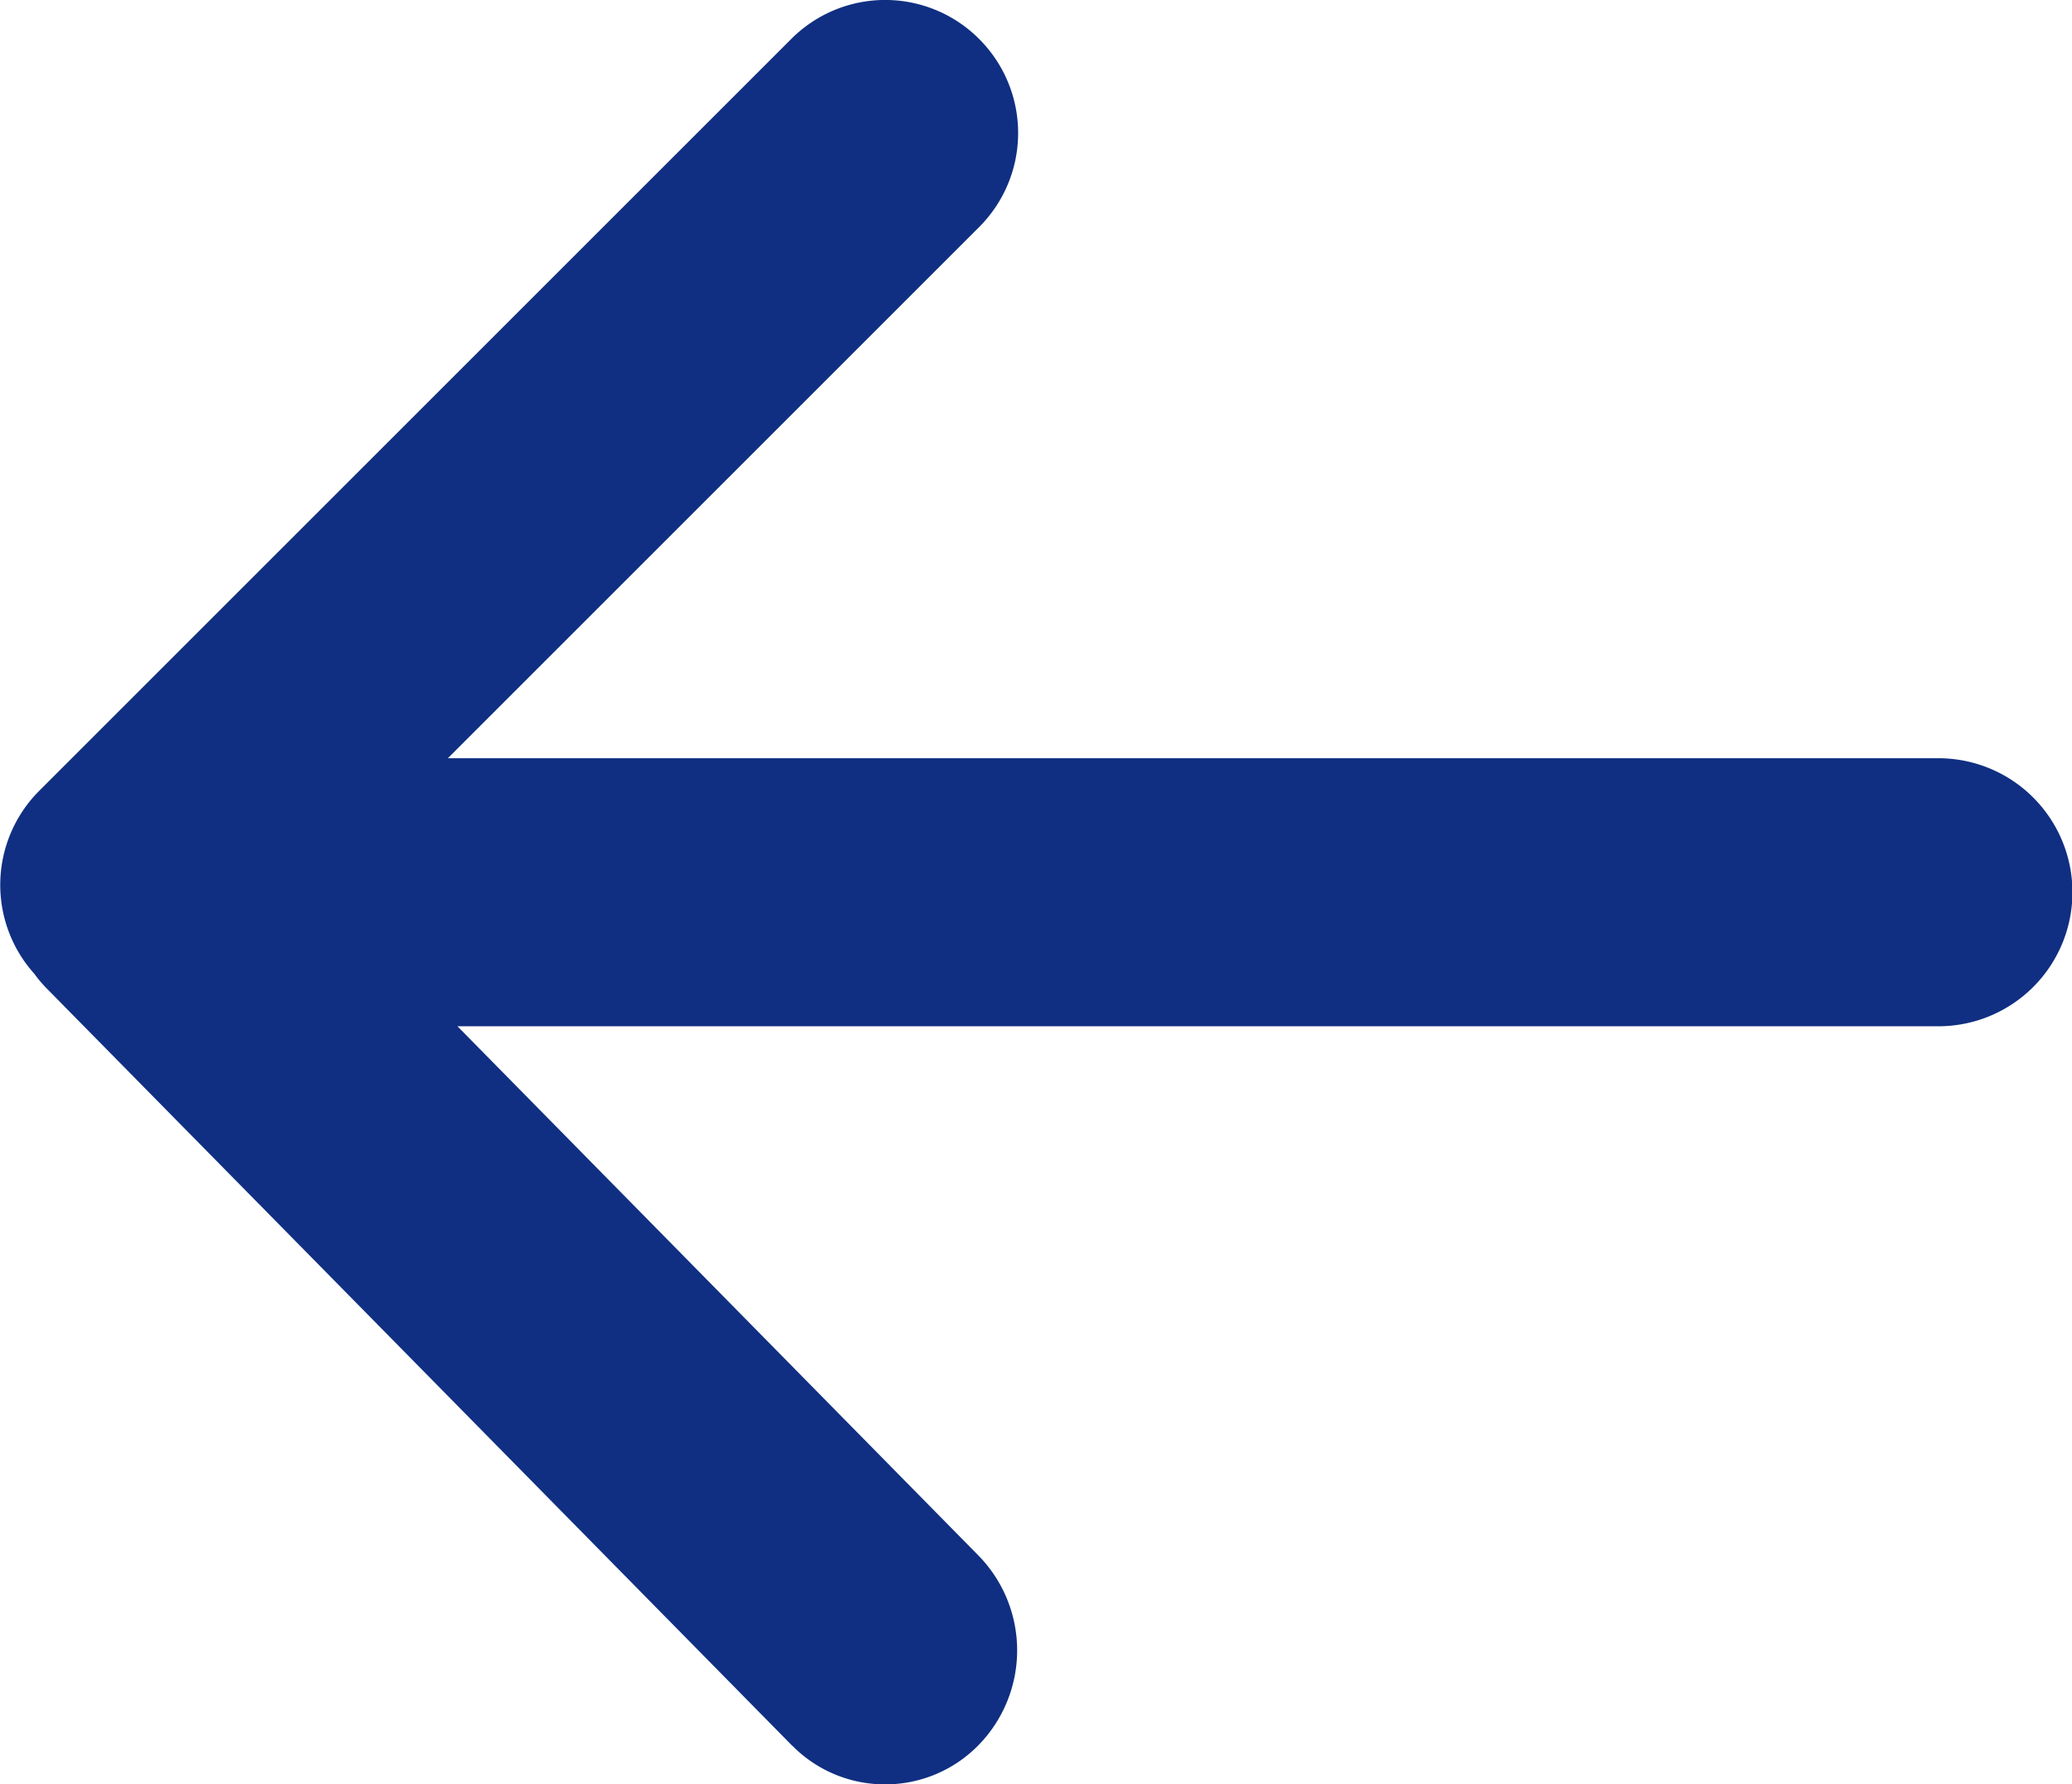 <svg xmlns="http://www.w3.org/2000/svg" width="18.548" height="15.976" viewBox="0 0 18.548 15.976">
  <path id="arrow_left" data-name="arrow left" d="M13630.656-428.749l-.008-.007-6.679-6.786a1.13,1.13,0,0,1-.1-.12,1.191,1.191,0,0,1,.041-1.637l6.734-6.734a1.187,1.187,0,0,1,1.682,0,1.19,1.19,0,0,1,0,1.684l-4.756,4.756h13.343a1.2,1.2,0,0,1,1.2,1.2,1.2,1.2,0,0,1-1.2,1.2h-13.257l4.663,4.738a1.214,1.214,0,0,1,0,1.7,1.167,1.167,0,0,1-.834.35A1.165,1.165,0,0,1,13630.656-428.749Z" transform="translate(-13623.561 444.382)" fill="#102f82"/>
</svg>
